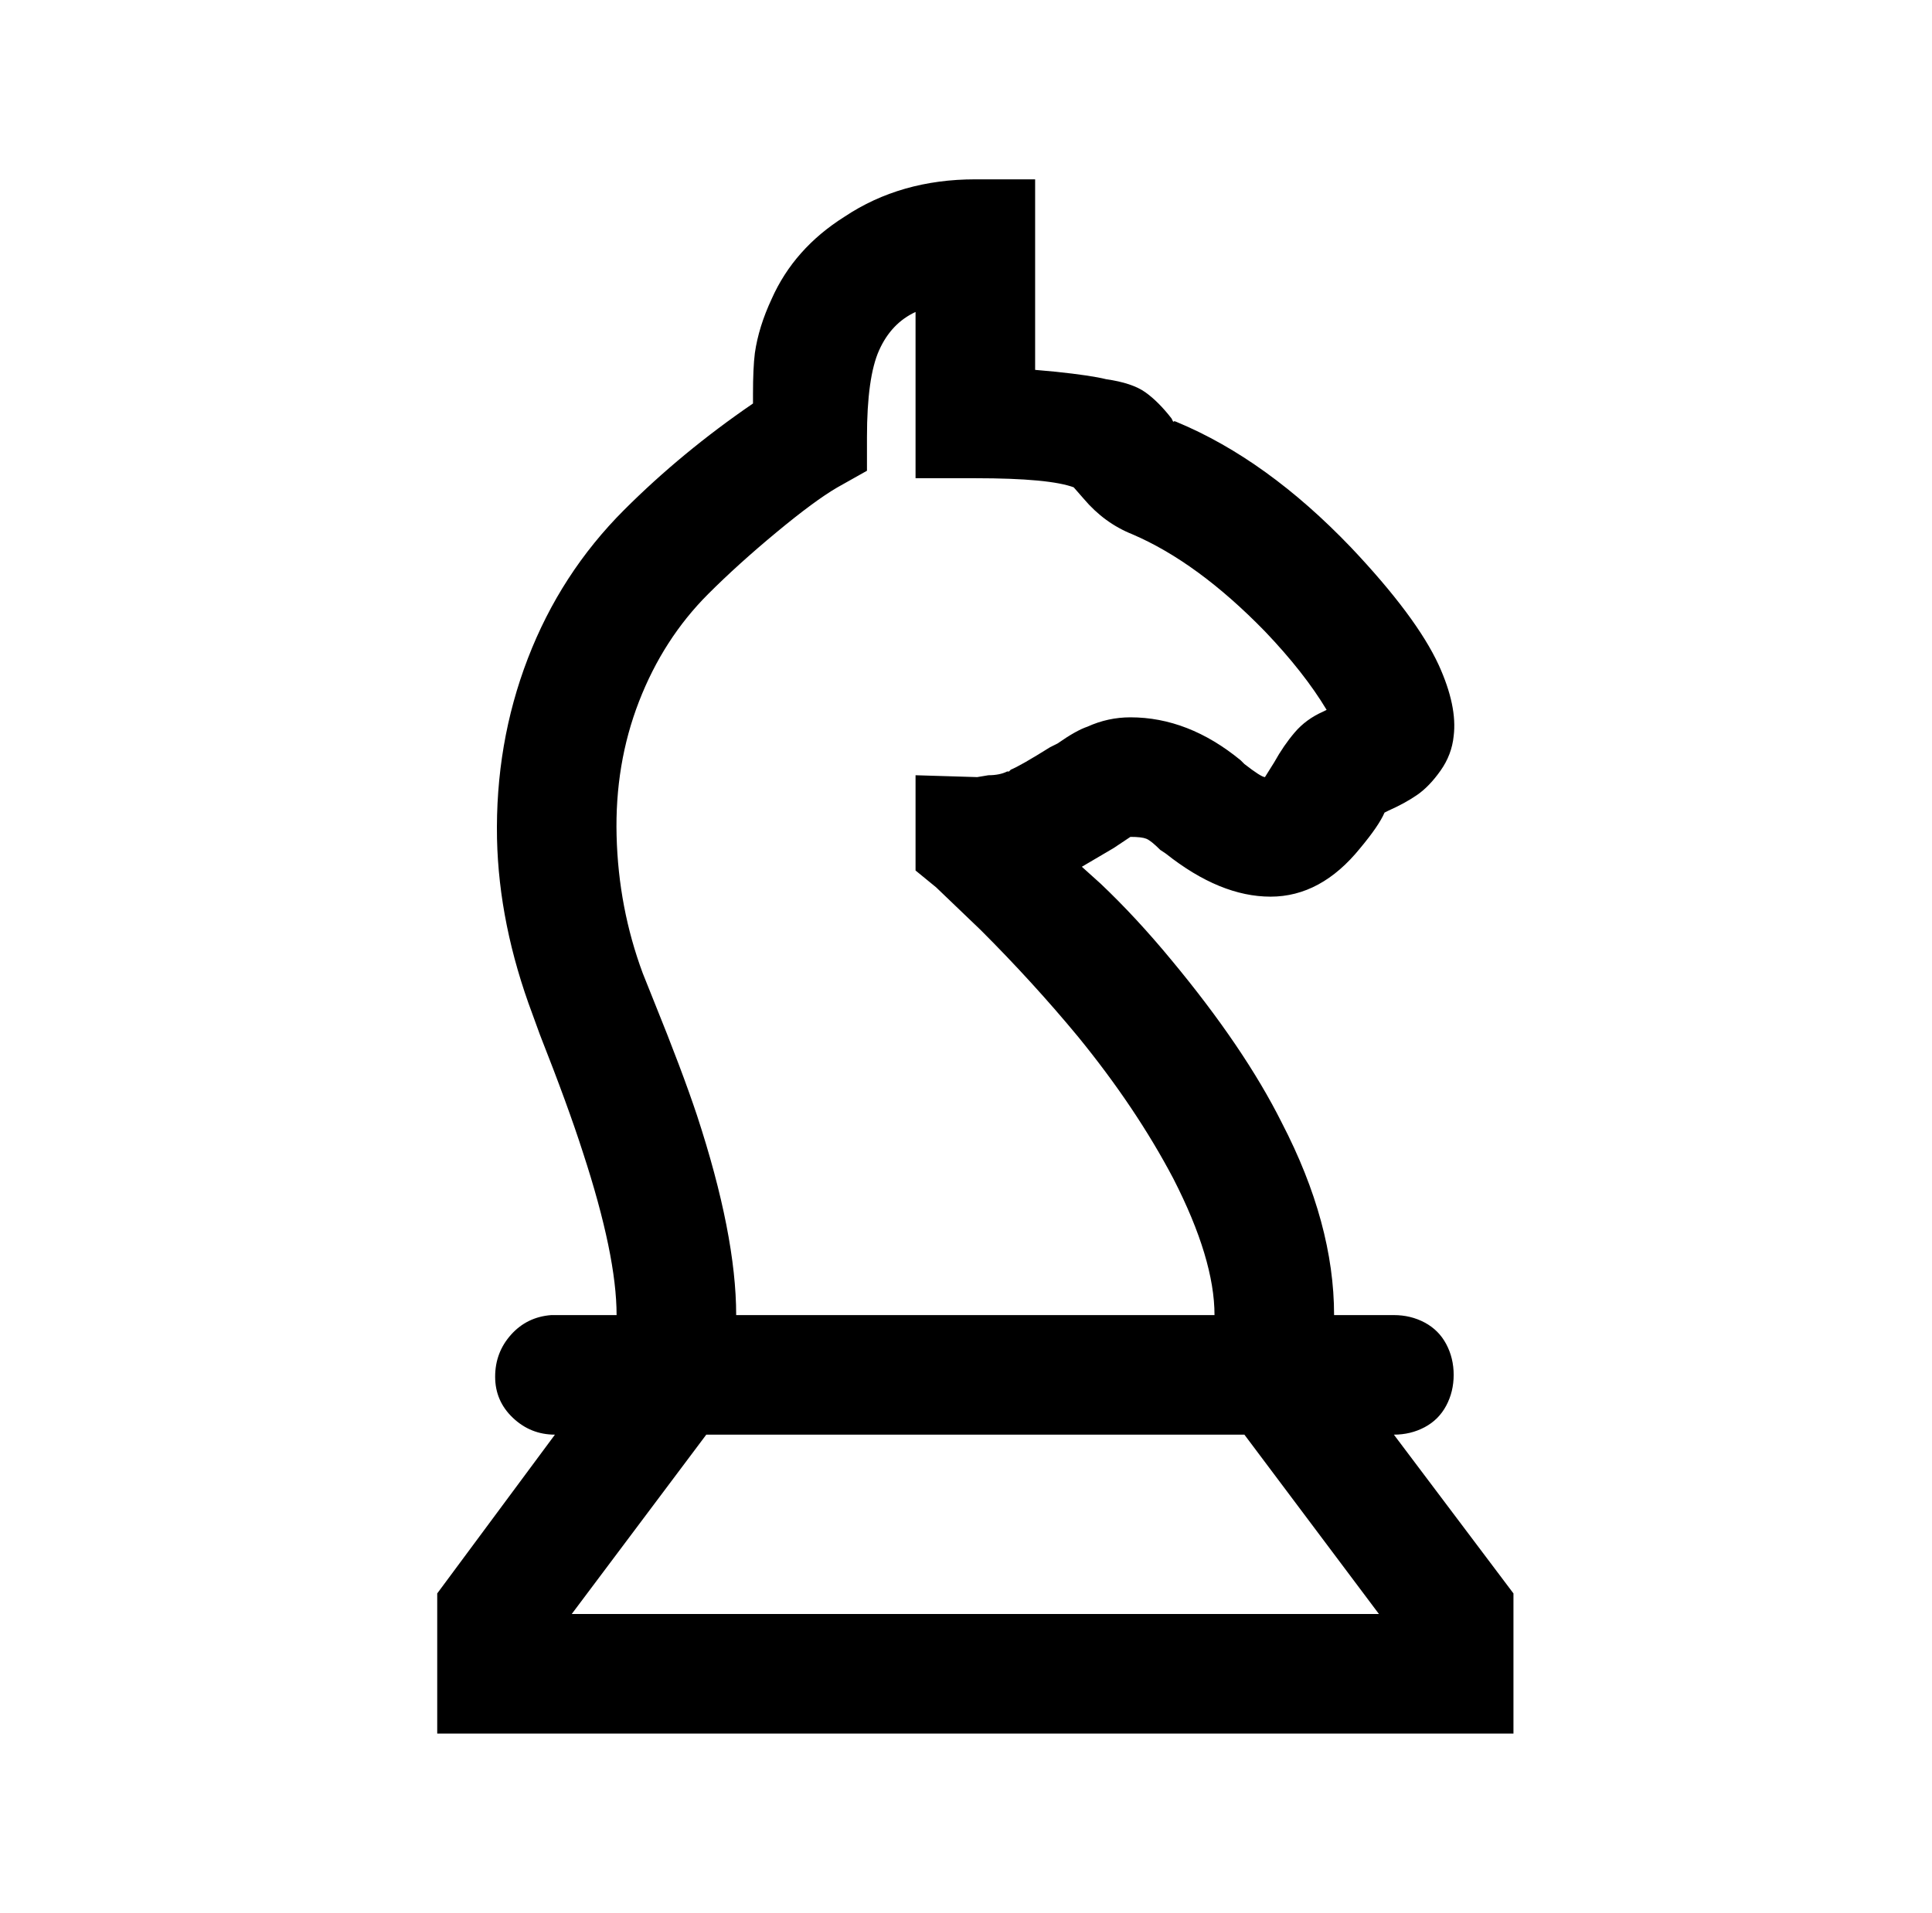 <?xml version="1.0" standalone="no"?>
<!DOCTYPE svg PUBLIC "-//W3C//DTD SVG 1.1//EN" "http://www.w3.org/Graphics/SVG/1.1/DTD/svg11.dtd" >
<svg xmlns="http://www.w3.org/2000/svg" xmlns:xlink="http://www.w3.org/1999/xlink" version="1.1" viewBox="-10 0 1034 1024">
   <path fill="currentColor"
d="M512 96q-40 0 -70 20q-27 17 -39 44q-7 15 -9 29q-1 8 -1 22v5q-38 26 -69 57q-34 34 -51.5 79.5t-16.5 96.5q1 46 19 94l4 11q15 38 23 63q18 55 18 87h-35q-13 1 -21.5 10.5t-8.5 22.5t9.5 22t22.5 9l-63 85v75h576v-75l-64 -85q9 0 16.5 -4t11.5 -11.5t4 -16.5
t-4 -16.5t-11.5 -11.5t-16.5 -4h-32q0 -49 -28 -103q-20 -40 -59 -87q-19 -23 -38 -41l-10 -9l17 -10l9 -6q6 0 8.5 1t7.5 6l3 2q29 23 56 23t48 -26q10 -12 13 -19l2 -1q9 -4 15.5 -8.5t12.5 -13t7 -18.5q2 -16 -8 -38q-12 -26 -47 -63q-45 -47 -93 -67q-2 -1 -2 0l-1 -2
q-7 -9 -14 -14t-21 -7q-8 -2 -27 -4l-11 -1v-102h-32zM480 167v89h32q40 0 53 5v0q-3 -3 5 6q11 13 26 19q35 15 71 52q21 22 33 42l-2 1q-9 4 -15 11t-11 16l-5 8q-2 0 -11 -7l-2 -2q-28 -23 -59 -23q-12 0 -23 5q-6 2 -16 9l-4 2q-16 10 -21 12l-1 1h-1q-4 2 -10 2l-6 1
l-33 -1v51l11 9l24 23q28 28 52 57q31 38 51 76q22 43 22 73h-256q0 -43 -21 -107q-8 -24 -23 -61l-6 -15q-13 -35 -14 -73.5t12 -72t37 -57.5q16 -16 36.5 -33t32.5 -24l16 -9v-18q0 -32 6.5 -46.5t19.5 -20.5zM368 768h288l72 96h-432z" />
</svg>
